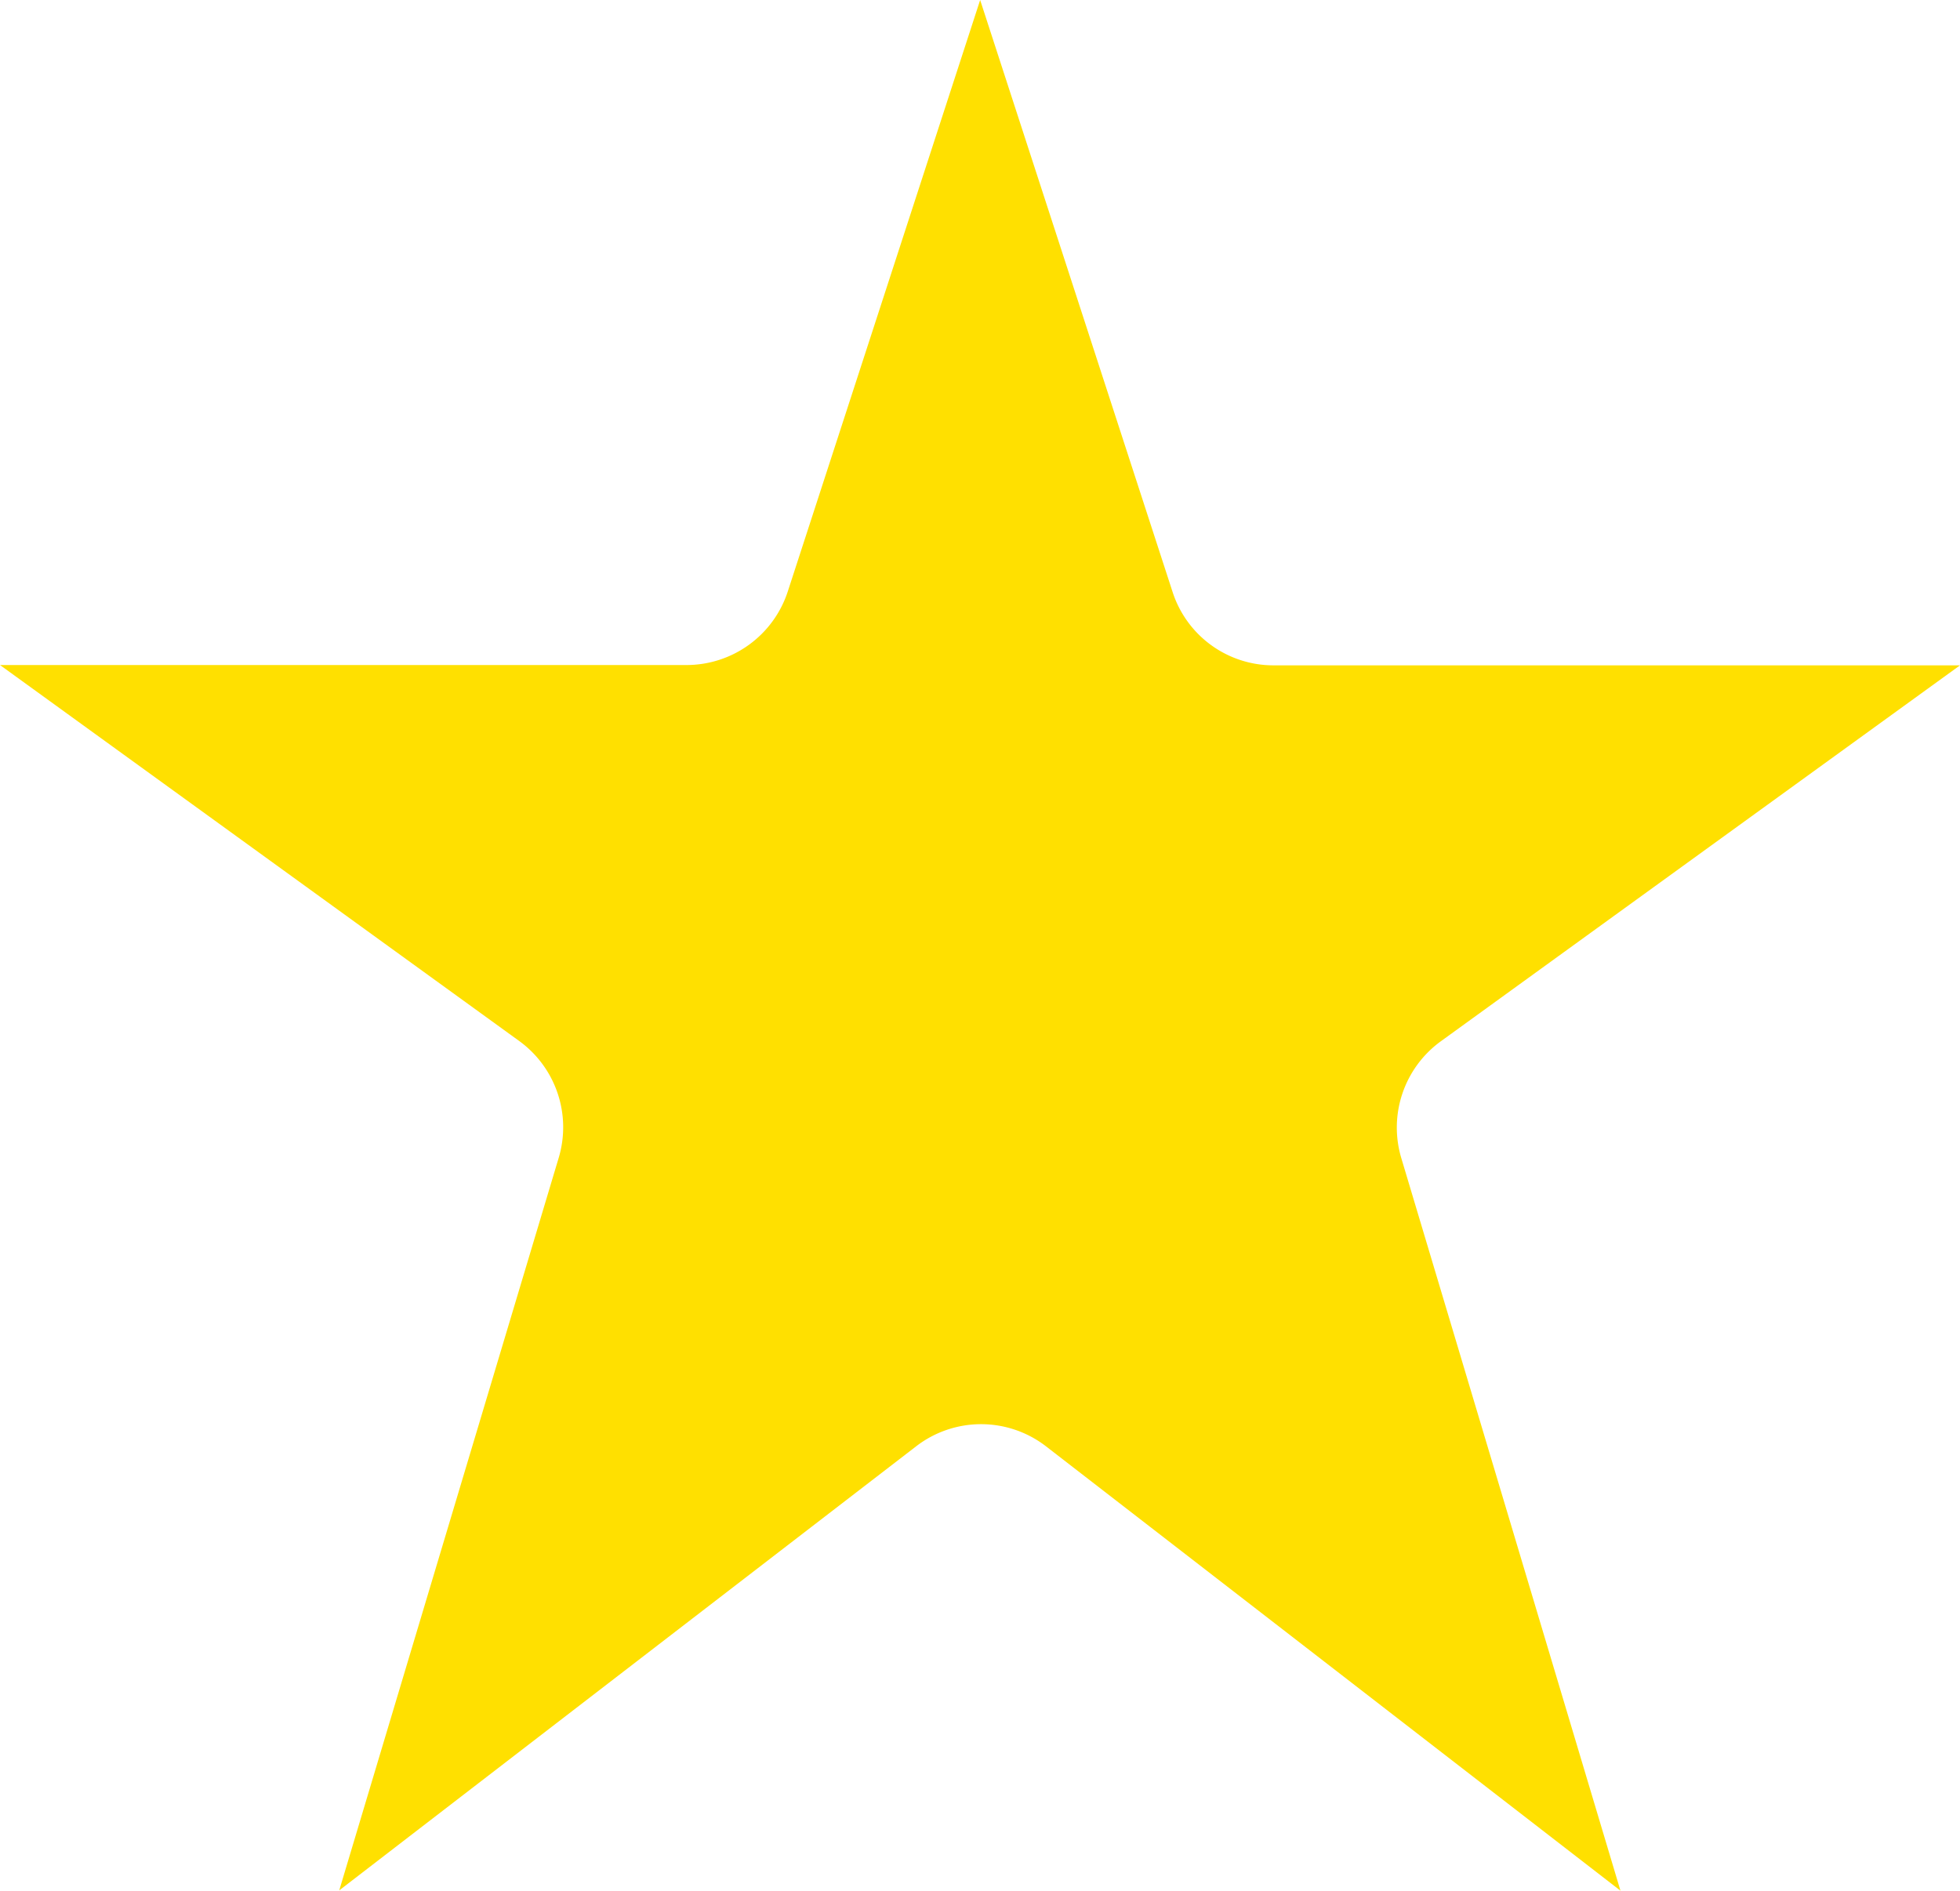<svg xmlns="http://www.w3.org/2000/svg" viewBox="0 0 64.19 61.92"><g id="Calque_2" data-name="Calque 2"><g id="notaires_d_europe_boorbool_2021_" data-name="notaires d&apos;europe / boorbool 2021 ©"><path d="M18.3,37.91l-7.19,24L30,47.37a3.48,3.48,0,0,1,4.26,0L53.07,61.92l-7.18-24a3.49,3.49,0,0,1,1.3-3.82l17-12.31H41.71a3.47,3.47,0,0,1-3.31-2.41L32.1,0,25.8,19.37a3.49,3.49,0,0,1-3.32,2.41H0L17,34.09A3.49,3.49,0,0,1,18.3,37.91Z" style="fill:#ffe000"/></g></g></svg>